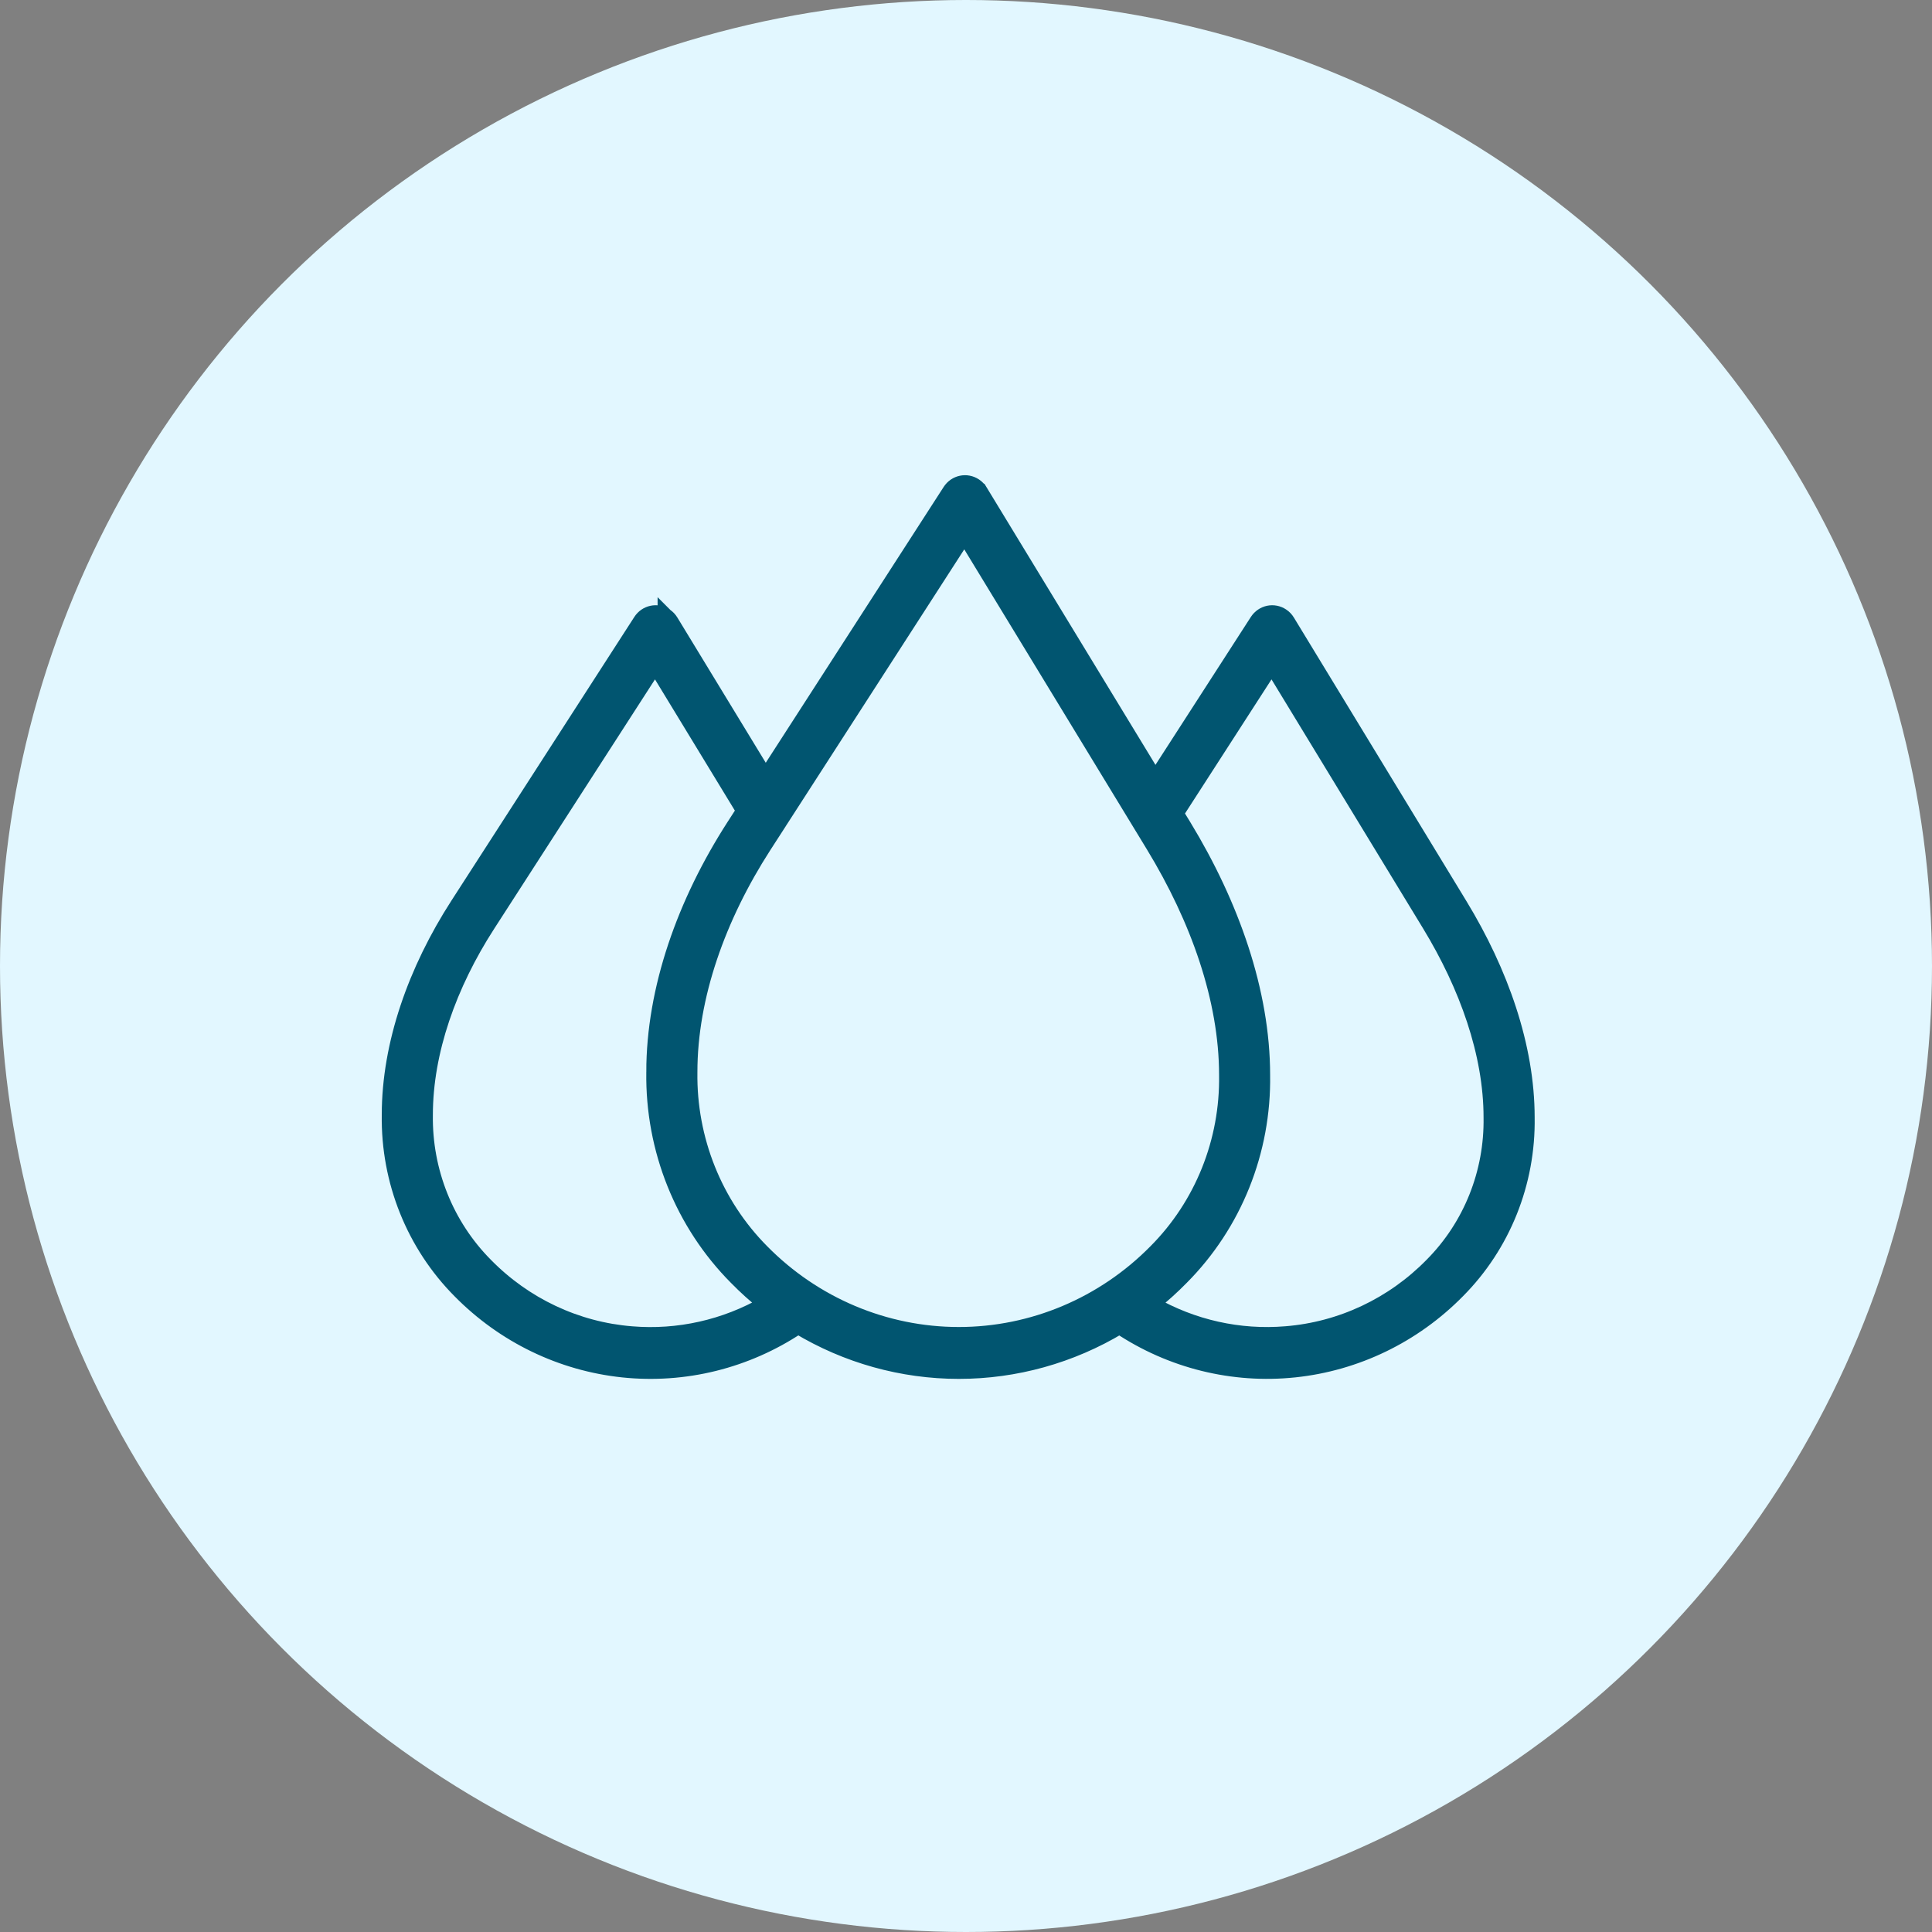 <svg width="124" height="124" viewBox="0 0 124 124" fill="none" xmlns="http://www.w3.org/2000/svg">
<rect x="0" y="0" width="124" height="124" fill="#808080" stroke="none"/>
<circle cx="62" cy="62" r="62" fill="#E2F7FF"/>
<path fill-rule="evenodd" clip-rule="evenodd" d="M44.261 68.805C44.261 63.949 46.086 58.843 49.026 54.283L50.007 52.764C50.041 52.717 50.073 52.668 50.1 52.617L61.901 34.318L74.041 54.263C76.898 58.957 78.743 64.122 78.743 68.999V68.999C78.811 73.256 77.167 77.354 74.195 80.338C70.831 83.753 66.281 85.67 61.539 85.67C56.798 85.67 52.248 83.753 48.884 80.338C45.868 77.3 44.197 73.134 44.261 68.806L44.261 68.805ZM41.98 68.805C41.98 63.486 43.951 57.935 47.128 53.008L47.756 52.035L42.051 42.663L31.291 59.349C28.817 63.185 27.283 67.478 27.283 71.557C27.228 75.178 28.625 78.663 31.148 81.205C33.662 83.773 36.989 85.34 40.533 85.624C43.533 85.873 46.539 85.199 49.162 83.69C48.497 83.163 47.865 82.594 47.271 81.987C43.82 78.515 41.909 73.753 41.981 68.805L41.98 68.805ZM42.706 39.536V39.537C42.181 39.184 41.477 39.333 41.132 39.869L29.393 58.075C26.683 62.277 25.002 67.015 25.002 71.557C24.94 75.797 26.578 79.878 29.536 82.852C32.351 85.71 36.04 87.494 39.987 87.908C43.934 88.321 47.901 87.338 51.224 85.122C54.349 87.005 57.91 87.999 61.538 88C65.166 88.001 68.728 87.008 71.854 85.127C75.176 87.339 79.141 88.32 83.087 87.906C87.032 87.492 90.719 85.709 93.532 82.852C96.451 79.923 98.065 75.9 97.998 71.72C97.998 67.165 96.309 62.396 93.693 58.099L82.616 39.894C82.529 39.751 82.413 39.629 82.275 39.538C82.023 39.368 81.716 39.308 81.421 39.37C81.126 39.433 80.867 39.613 80.702 39.87L74.148 50.033L62.901 31.547H62.9C62.814 31.404 62.698 31.283 62.56 31.191C62.036 30.839 61.332 30.987 60.987 31.523L49.136 49.897L43.048 39.895C42.962 39.752 42.846 39.63 42.708 39.538L42.706 39.536ZM75.971 53.032C79.035 58.073 81.019 63.662 81.019 68.998C81.097 73.873 79.214 78.567 75.811 81.985C75.214 82.594 74.58 83.166 73.914 83.695C76.537 85.201 79.541 85.872 82.54 85.621C86.082 85.337 89.408 83.77 91.921 81.203C94.404 78.706 95.776 75.277 95.718 71.717C95.718 67.619 94.164 63.274 91.76 59.324L81.62 42.663L75.465 52.206L75.971 53.032Z" fill="#015570" stroke="#015570"/>
</svg>
